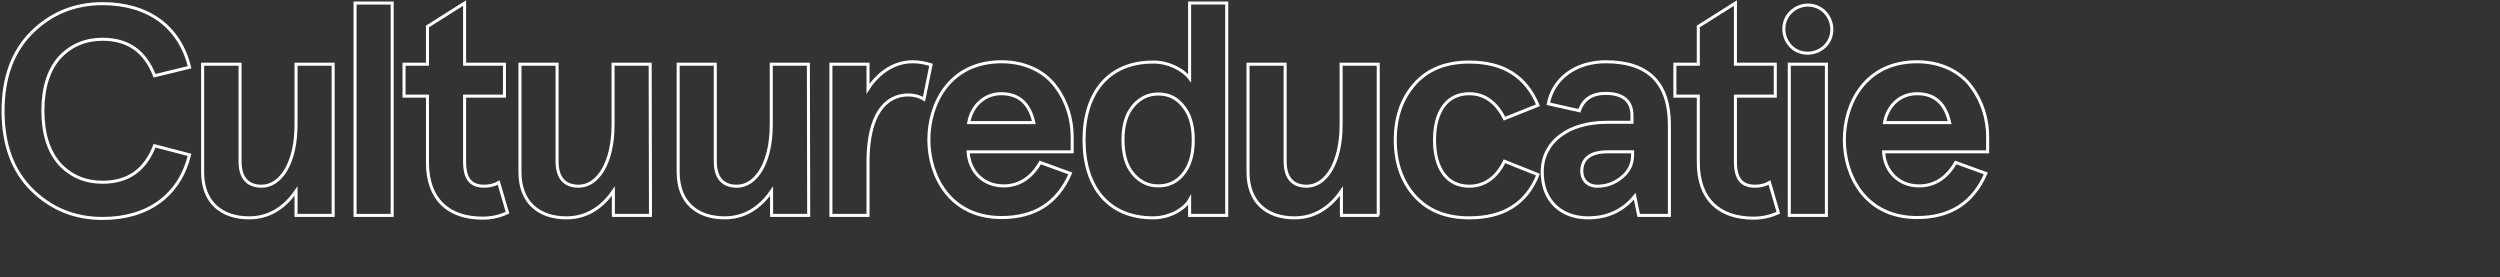 <?xml version="1.0" encoding="utf-8"?>
<!-- Generator: Adobe Illustrator 26.2.1, SVG Export Plug-In . SVG Version: 6.00 Build 0)  -->
<svg version="1.1" id="Layer_1" xmlns="http://www.w3.org/2000/svg" xmlns:xlink="http://www.w3.org/1999/xlink" x="0px" y="0px"
	 viewBox="0 0 821.7 91.2" style="enable-background:new 0 0 821.7 91.2;" xml:space="preserve">
<rect x="0" y="0" width="821.7" height="91.2" fill="#333333" stroke="none"/>
<style type="text/css">
	.st0{fill:none;stroke:#FFFFFF;stroke-miterlimit:10;}
</style>
<g>
	<path class="st0" d="M50.8,24.9c-3.1-8-8.7-12-17.1-12c-5.6,0-10.4,2-14.1,6c-3.6,4-5.5,9.9-5.5,17.5s1.9,13.4,5.5,17.5
		c3.7,4,8.5,6,14.1,6c8.4,0,14-4,17.1-12l11.5,3C59,64.2,48.7,71.8,33.7,71.8c-9.2,0-16.9-3.2-23.2-9.4C4.2,56.2,1,47.5,1,36.5
		s3.2-19.7,9.5-25.9s14-9.4,23.2-9.4c15,0,25.4,7.6,28.6,20.9L50.8,24.9z"/>
	<path class="st0" d="M109.5,70.8H97.3v-8c-4,5.8-9.2,8.8-15.4,8.8c-9.2,0-15.3-5.2-15.3-15V21.1h12.3V53c0,5.4,2.4,8.2,7.1,8.2
		c6.3,0,11.3-7.7,11.3-20.2V21.1h12.2V70.8z"/>
	<path class="st0" d="M116.7,1h12.2v69.8h-12.2V1z"/>
	<path class="st0" d="M166.8,69.9c-2.6,1.2-5.2,1.8-8.1,1.8c-11.4,0-18.2-6.2-18.2-18.3V31.6h-7.7V21.1h7.7V8.7L152.7,1v20.1h13.1
		v10.5h-13.1v21.5c0,5.9,2.2,8.1,6.5,8.1c1.7,0,3.3-0.4,4.7-1.2L166.8,69.9z"/>
	<path class="st0" d="M213.8,70.8h-12.2v-8c-4,5.8-9.2,8.8-15.4,8.8c-9.2,0-15.3-5.2-15.3-15V21.1h12.2V53c0,5.4,2.4,8.2,7.1,8.2
		c6.3,0,11.3-7.7,11.3-20.2V21.1h12.2L213.8,70.8L213.8,70.8z"/>
	<path class="st0" d="M265.8,70.8h-12.2v-8c-4,5.8-9.2,8.8-15.4,8.8c-9.2,0-15.3-5.2-15.3-15V21.1h12.2V53c0,5.4,2.4,8.2,7.1,8.2
		c6.3,0,11.3-7.7,11.3-20.2V21.1h12.2L265.8,70.8L265.8,70.8z"/>
	<path class="st0" d="M285.3,70.8h-12.2V21.1h12.2v8.1c3.6-5.6,8.9-8.9,14.7-8.9c1.9,0,3.8,0.3,6,1l-2.3,11.3
		c-1.5-0.9-3.3-1.4-5.1-1.4c-7.8,0-13.3,6.8-13.3,21.9L285.3,70.8L285.3,70.8z"/>
	<path class="st0" d="M352.4,49.9h-34.2c0.3,6,4.6,11.2,11.7,11.2c5,0,9.1-2.6,12-7.7l9.9,3.6c-4.2,9.7-11.7,14.5-22.6,14.5
		c-17.1,0-23.9-13.8-23.9-25.6s6.8-25.6,23.9-25.6c7.9,0,14.3,3.3,17.9,8.3c3.6,4.8,5.3,10.7,5.3,16.3L352.4,49.9L352.4,49.9z
		 M318.4,40.3h21.4c-1.4-6.3-4.9-9.5-10.7-9.5C323.4,30.8,319.3,35,318.4,40.3z"/>
	<path class="st0" d="M391,25.7V1h12.2v69.8H391v-5.1c-1.6,2.9-6.4,5.9-12,5.9c-14.6,0-22.7-10-22.7-25.6s8.1-25.6,22.7-25.6
		C383.8,20.3,388.8,22.8,391,25.7z M369.1,46c0,4.7,1.1,8.5,3.3,11.1s4.9,4,8.3,4c3.4,0,6.1-1.3,8.2-3.9c2.2-2.7,3.3-6.4,3.3-11.2
		s-1.1-8.5-3.3-11.1c-2.1-2.7-4.8-4-8.2-4s-6.1,1.4-8.3,4C370.2,37.5,369.1,41.2,369.1,46z"/>
	<path class="st0" d="M453.2,70.8h-12.3v-8c-4,5.8-9.2,8.8-15.4,8.8c-9.2,0-15.3-5.2-15.3-15V21.1h12.2V53c0,5.4,2.4,8.2,7.1,8.2
		c6.3,0,11.3-7.7,11.3-20.2V21.1H453v49.7H453.2z"/>
	<path class="st0" d="M505.5,57.4c-3.8,9.5-11.3,14.2-22.6,14.2c-7.8,0-13.7-2.5-18-7.3c-4.2-4.8-6.3-10.9-6.3-18.3
		s2.1-13.5,6.3-18.3s10.2-7.3,18-7.3c11.2,0,18.7,4.7,22.6,14.2l-11,4.4c-2.7-5.4-6.6-8.2-11.6-8.2c-7.5,0-11.4,6.1-11.4,15.2
		s3.9,15.2,11.4,15.2c5,0,9-2.8,11.6-8.2L505.5,57.4z"/>
	<path class="st0" d="M508.9,34.1c1.6-8.3,9-13.8,18.9-13.8c13.9,0,20.9,6.9,20.9,20.8v29.7h-10.1l-1.3-6.3c-3.8,4.7-9,7.1-15.3,7.1
		c-8.8,0-15.1-5.5-15.1-15.1c0-9.9,8.6-16.3,21.2-16.3h8.3V38c0-4.8-2.9-7.3-8.7-7.3c-4.4,0-7.3,1.9-8.6,5.7L508.9,34.1z M525,61.2
		c3.1,0,5.7-1,8-2.9c2.4-1.9,3.6-4.3,3.6-7.4v-1h-8.2c-5.6,0-8.5,2.2-8.5,6.4C519.9,59,521.7,61.2,525,61.2z"/>
	<path class="st0" d="M584.5,69.9c-2.6,1.2-5.2,1.8-8.1,1.8c-11.4,0-18.2-6.2-18.2-18.3V31.6h-7.7V21.1h7.7V8.7L570.4,1v20.1h13.1
		v10.5h-13.1v21.5c0,5.9,2.2,8.1,6.5,8.1c1.7,0,3.3-0.4,4.7-1.2L584.5,69.9z"/>
	<path class="st0" d="M588.6,4c3.1-3.1,8.2-3.1,11.2,0s3.1,8.2,0,11.2s-8.2,3.1-11.2,0S585.5,7,588.6,4z M588.1,21.1h12.2v49.7
		h-12.2V21.1z"/>
	<path class="st0" d="M653.3,49.9h-34.2c0.3,6,4.6,11.2,11.7,11.2c5,0,9.1-2.6,12-7.7l9.9,3.6c-4.2,9.7-11.7,14.5-22.6,14.5
		c-17.1,0-23.9-13.8-23.9-25.6s6.8-25.6,23.9-25.6c7.9,0,14.3,3.3,17.9,8.3c3.6,4.8,5.3,10.7,5.3,16.3L653.3,49.9L653.3,49.9z
		 M619.4,40.3h21.4c-1.4-6.3-4.9-9.5-10.7-9.5S620.3,35,619.4,40.3z"/>
</g>
</svg>
